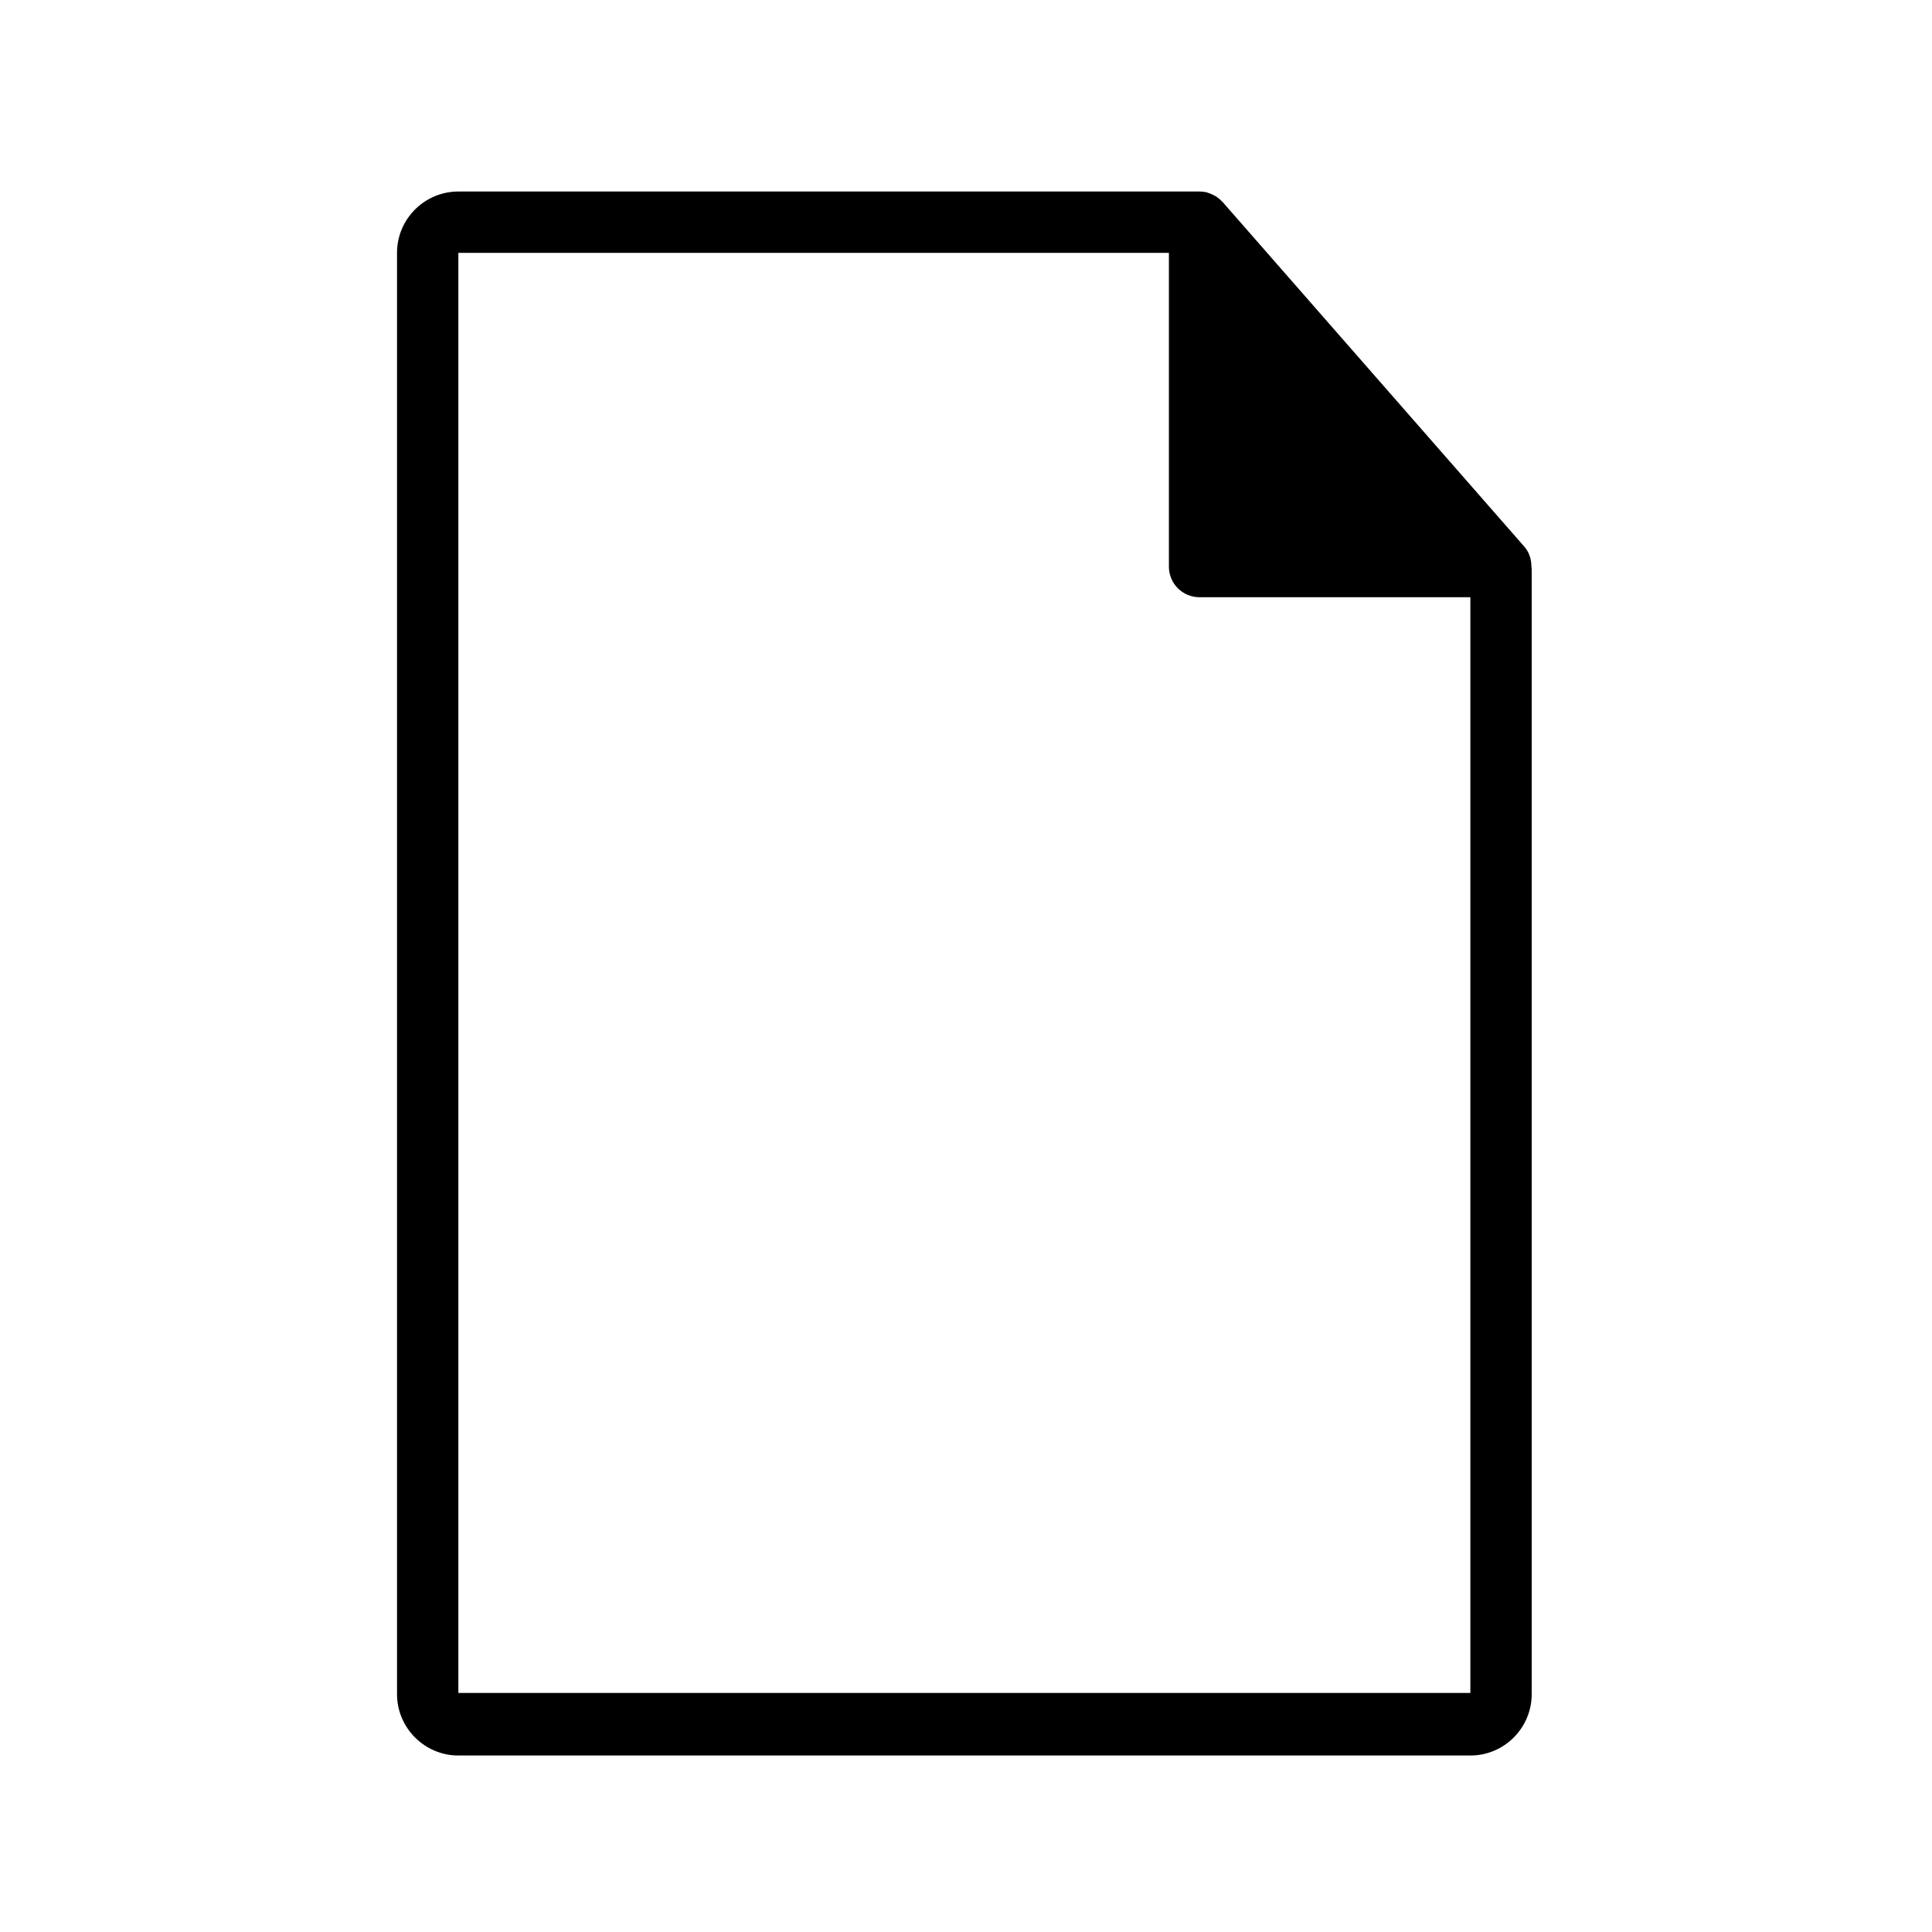 <?xml version="1.0" encoding="utf-8"?>
<!DOCTYPE svg PUBLIC "-//W3C//DTD SVG 1.1//EN" "http://www.w3.org/Graphics/SVG/1.1/DTD/svg11.dtd">
<svg xmlns="http://www.w3.org/2000/svg" xmlns:xlink="http://www.w3.org/1999/xlink" viewBox="0 0 126 126">
<path fill-rule="evenodd" clip-rule="evenodd" d="M29.893,110.41V16.49h46.34v20.46c0,1.11,0.89,2,2,2h17.66v71.46H29.893z
	 M95.893,114.49c2.21,0,4-1.8,4-4V37.15c0-0.07-0.01-0.15-0.02-0.22c0-0.47-0.15-0.93-0.47-1.29l-19.67-22.47l-0.02-0.01
	c-0.11-0.13-0.25-0.24-0.39-0.34l-0.13-0.07c-0.13-0.07-0.26-0.13-0.4-0.17l-0.1-0.04c-0.15-0.03-0.31-0.05-0.46-0.05h-48.34
	c-2.2,0-4,1.79-4,4v94c0,2.2,1.8,4,4,4H95.893z"/>
</svg>